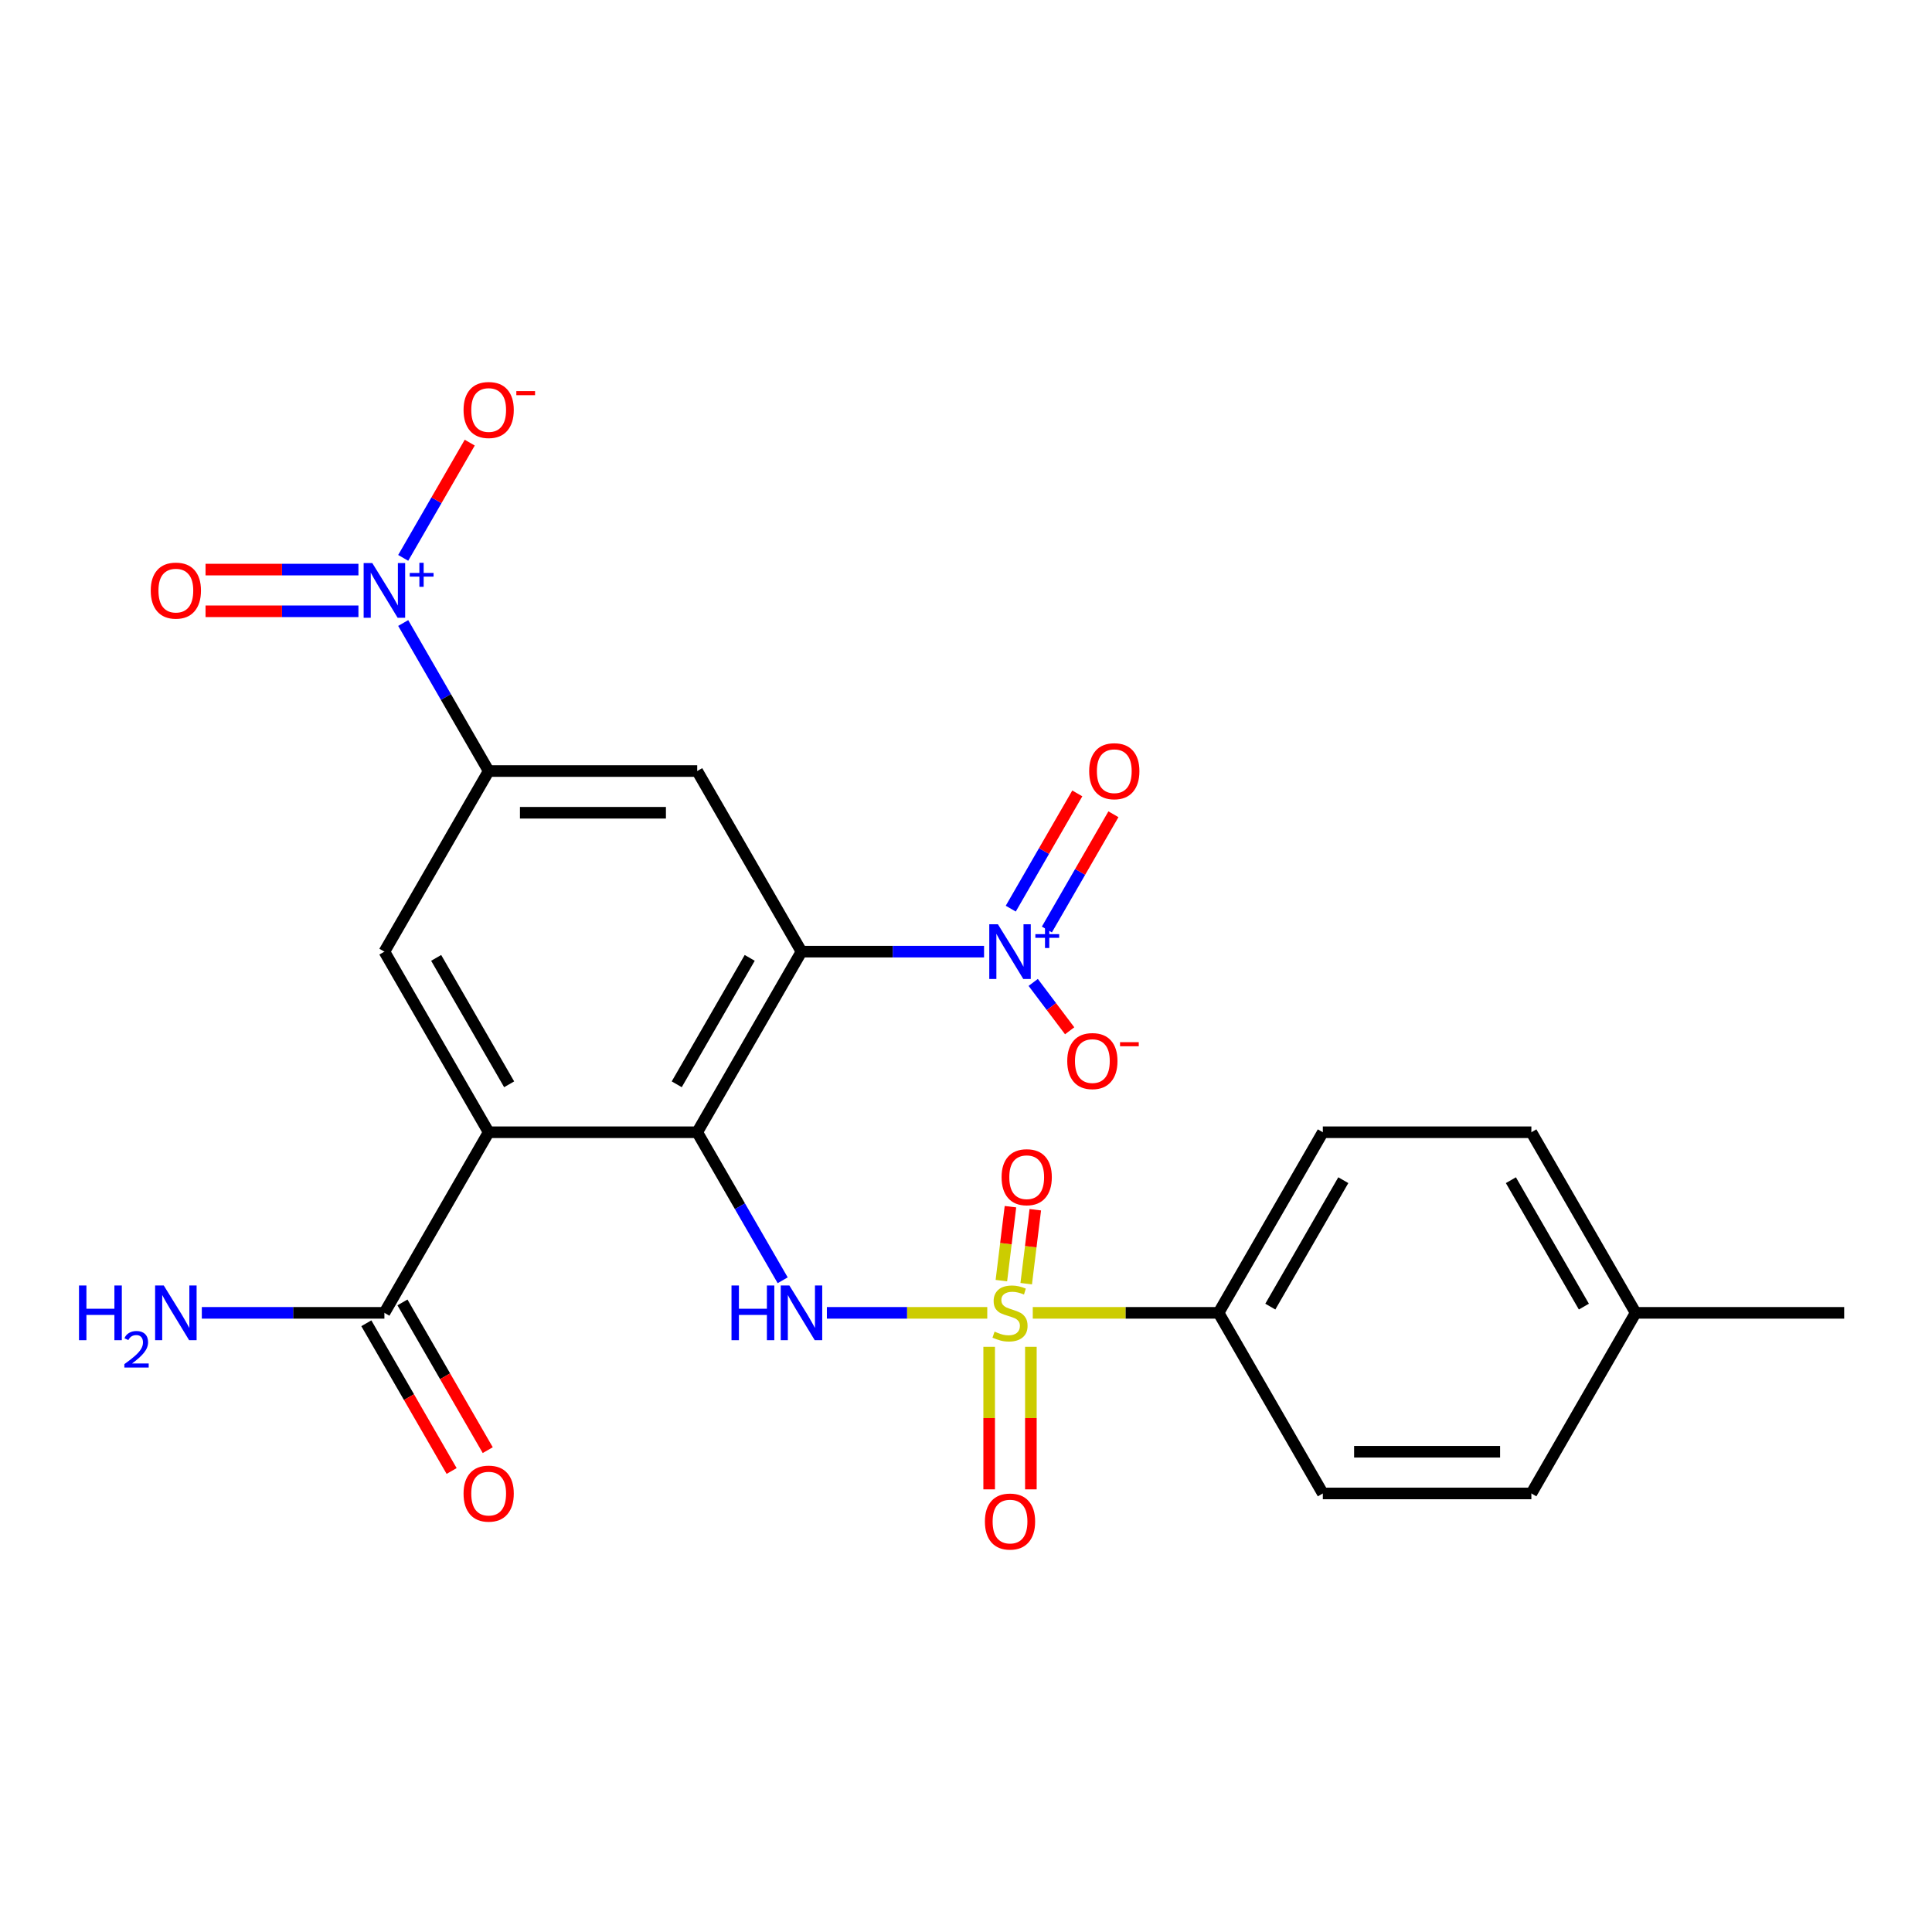 <?xml version='1.0' encoding='iso-8859-1'?>
<svg version='1.1' baseProfile='full'
              xmlns='http://www.w3.org/2000/svg'
                      xmlns:rdkit='http://www.rdkit.org/xml'
                      xmlns:xlink='http://www.w3.org/1999/xlink'
                  xml:space='preserve'
width='1000px' height='1000px' viewBox='0 0 1000 1000'>
<!-- END OF HEADER -->
<rect style='opacity:1.0;fill:#FFFFFF;stroke:none' width='1000' height='1000' x='0' y='0'> </rect>
<path class='bond-4' d='M 511.006,679.527 L 469.498,679.527' style='fill:none;fill-rule:evenodd;stroke:#CCCC00;stroke-width:6px;stroke-linecap:butt;stroke-linejoin:miter;stroke-opacity:1' />
<path class='bond-4' d='M 469.498,679.527 L 427.989,679.527' style='fill:none;fill-rule:evenodd;stroke:#0000FF;stroke-width:6px;stroke-linecap:butt;stroke-linejoin:miter;stroke-opacity:1' />
<path class='bond-10' d='M 534.563,679.527 L 582.644,679.527' style='fill:none;fill-rule:evenodd;stroke:#CCCC00;stroke-width:6px;stroke-linecap:butt;stroke-linejoin:miter;stroke-opacity:1' />
<path class='bond-10' d='M 582.644,679.527 L 630.725,679.527' style='fill:none;fill-rule:evenodd;stroke:#000000;stroke-width:6px;stroke-linecap:butt;stroke-linejoin:miter;stroke-opacity:1' />
<path class='bond-11' d='M 531.165,664.426 L 533.515,645.291' style='fill:none;fill-rule:evenodd;stroke:#CCCC00;stroke-width:6px;stroke-linecap:butt;stroke-linejoin:miter;stroke-opacity:1' />
<path class='bond-11' d='M 533.515,645.291 L 535.865,626.155' style='fill:none;fill-rule:evenodd;stroke:#FF0000;stroke-width:6px;stroke-linecap:butt;stroke-linejoin:miter;stroke-opacity:1' />
<path class='bond-11' d='M 518.308,662.847 L 520.658,643.712' style='fill:none;fill-rule:evenodd;stroke:#CCCC00;stroke-width:6px;stroke-linecap:butt;stroke-linejoin:miter;stroke-opacity:1' />
<path class='bond-11' d='M 520.658,643.712 L 523.008,624.577' style='fill:none;fill-rule:evenodd;stroke:#FF0000;stroke-width:6px;stroke-linecap:butt;stroke-linejoin:miter;stroke-opacity:1' />
<path class='bond-12' d='M 511.991,697.106 L 511.991,733.997' style='fill:none;fill-rule:evenodd;stroke:#CCCC00;stroke-width:6px;stroke-linecap:butt;stroke-linejoin:miter;stroke-opacity:1' />
<path class='bond-12' d='M 511.991,733.997 L 511.991,770.888' style='fill:none;fill-rule:evenodd;stroke:#FF0000;stroke-width:6px;stroke-linecap:butt;stroke-linejoin:miter;stroke-opacity:1' />
<path class='bond-12' d='M 533.579,697.106 L 533.579,733.997' style='fill:none;fill-rule:evenodd;stroke:#CCCC00;stroke-width:6px;stroke-linecap:butt;stroke-linejoin:miter;stroke-opacity:1' />
<path class='bond-12' d='M 533.579,733.997 L 533.579,770.888' style='fill:none;fill-rule:evenodd;stroke:#FF0000;stroke-width:6px;stroke-linecap:butt;stroke-linejoin:miter;stroke-opacity:1' />
<path class='bond-0' d='M 360.875,586.048 L 382.993,624.359' style='fill:none;fill-rule:evenodd;stroke:#000000;stroke-width:6px;stroke-linecap:butt;stroke-linejoin:miter;stroke-opacity:1' />
<path class='bond-0' d='M 382.993,624.359 L 405.112,662.669' style='fill:none;fill-rule:evenodd;stroke:#0000FF;stroke-width:6px;stroke-linecap:butt;stroke-linejoin:miter;stroke-opacity:1' />
<path class='bond-1' d='M 360.875,586.048 L 414.845,492.569' style='fill:none;fill-rule:evenodd;stroke:#000000;stroke-width:6px;stroke-linecap:butt;stroke-linejoin:miter;stroke-opacity:1' />
<path class='bond-1' d='M 350.274,561.232 L 388.053,495.797' style='fill:none;fill-rule:evenodd;stroke:#000000;stroke-width:6px;stroke-linecap:butt;stroke-linejoin:miter;stroke-opacity:1' />
<path class='bond-2' d='M 360.875,586.048 L 252.935,586.048' style='fill:none;fill-rule:evenodd;stroke:#000000;stroke-width:6px;stroke-linecap:butt;stroke-linejoin:miter;stroke-opacity:1' />
<path class='bond-3' d='M 414.845,492.569 L 462.096,492.569' style='fill:none;fill-rule:evenodd;stroke:#000000;stroke-width:6px;stroke-linecap:butt;stroke-linejoin:miter;stroke-opacity:1' />
<path class='bond-3' d='M 462.096,492.569 L 509.346,492.569' style='fill:none;fill-rule:evenodd;stroke:#0000FF;stroke-width:6px;stroke-linecap:butt;stroke-linejoin:miter;stroke-opacity:1' />
<path class='bond-6' d='M 414.845,492.569 L 360.875,399.091' style='fill:none;fill-rule:evenodd;stroke:#000000;stroke-width:6px;stroke-linecap:butt;stroke-linejoin:miter;stroke-opacity:1' />
<path class='bond-8' d='M 252.935,586.048 L 198.964,492.569' style='fill:none;fill-rule:evenodd;stroke:#000000;stroke-width:6px;stroke-linecap:butt;stroke-linejoin:miter;stroke-opacity:1' />
<path class='bond-8' d='M 263.535,561.232 L 225.756,495.797' style='fill:none;fill-rule:evenodd;stroke:#000000;stroke-width:6px;stroke-linecap:butt;stroke-linejoin:miter;stroke-opacity:1' />
<path class='bond-9' d='M 252.935,586.048 L 198.964,679.527' style='fill:none;fill-rule:evenodd;stroke:#000000;stroke-width:6px;stroke-linecap:butt;stroke-linejoin:miter;stroke-opacity:1' />
<path class='bond-13' d='M 534.79,508.5 L 544.223,521.018' style='fill:none;fill-rule:evenodd;stroke:#0000FF;stroke-width:6px;stroke-linecap:butt;stroke-linejoin:miter;stroke-opacity:1' />
<path class='bond-13' d='M 544.223,521.018 L 553.657,533.535' style='fill:none;fill-rule:evenodd;stroke:#FF0000;stroke-width:6px;stroke-linecap:butt;stroke-linejoin:miter;stroke-opacity:1' />
<path class='bond-15' d='M 541.866,481.108 L 559.085,451.284' style='fill:none;fill-rule:evenodd;stroke:#0000FF;stroke-width:6px;stroke-linecap:butt;stroke-linejoin:miter;stroke-opacity:1' />
<path class='bond-15' d='M 559.085,451.284 L 576.304,421.459' style='fill:none;fill-rule:evenodd;stroke:#FF0000;stroke-width:6px;stroke-linecap:butt;stroke-linejoin:miter;stroke-opacity:1' />
<path class='bond-15' d='M 523.17,470.314 L 540.389,440.49' style='fill:none;fill-rule:evenodd;stroke:#0000FF;stroke-width:6px;stroke-linecap:butt;stroke-linejoin:miter;stroke-opacity:1' />
<path class='bond-15' d='M 540.389,440.49 L 557.608,410.665' style='fill:none;fill-rule:evenodd;stroke:#FF0000;stroke-width:6px;stroke-linecap:butt;stroke-linejoin:miter;stroke-opacity:1' />
<path class='bond-5' d='M 208.698,322.47 L 230.816,360.78' style='fill:none;fill-rule:evenodd;stroke:#0000FF;stroke-width:6px;stroke-linecap:butt;stroke-linejoin:miter;stroke-opacity:1' />
<path class='bond-5' d='M 230.816,360.78 L 252.935,399.091' style='fill:none;fill-rule:evenodd;stroke:#000000;stroke-width:6px;stroke-linecap:butt;stroke-linejoin:miter;stroke-opacity:1' />
<path class='bond-14' d='M 208.698,288.753 L 225.917,258.929' style='fill:none;fill-rule:evenodd;stroke:#0000FF;stroke-width:6px;stroke-linecap:butt;stroke-linejoin:miter;stroke-opacity:1' />
<path class='bond-14' d='M 225.917,258.929 L 243.136,229.105' style='fill:none;fill-rule:evenodd;stroke:#FF0000;stroke-width:6px;stroke-linecap:butt;stroke-linejoin:miter;stroke-opacity:1' />
<path class='bond-16' d='M 185.526,294.818 L 145.956,294.818' style='fill:none;fill-rule:evenodd;stroke:#0000FF;stroke-width:6px;stroke-linecap:butt;stroke-linejoin:miter;stroke-opacity:1' />
<path class='bond-16' d='M 145.956,294.818 L 106.387,294.818' style='fill:none;fill-rule:evenodd;stroke:#FF0000;stroke-width:6px;stroke-linecap:butt;stroke-linejoin:miter;stroke-opacity:1' />
<path class='bond-16' d='M 185.526,316.406 L 145.956,316.406' style='fill:none;fill-rule:evenodd;stroke:#0000FF;stroke-width:6px;stroke-linecap:butt;stroke-linejoin:miter;stroke-opacity:1' />
<path class='bond-16' d='M 145.956,316.406 L 106.387,316.406' style='fill:none;fill-rule:evenodd;stroke:#FF0000;stroke-width:6px;stroke-linecap:butt;stroke-linejoin:miter;stroke-opacity:1' />
<path class='bond-26' d='M 360.875,399.091 L 252.935,399.091' style='fill:none;fill-rule:evenodd;stroke:#000000;stroke-width:6px;stroke-linecap:butt;stroke-linejoin:miter;stroke-opacity:1' />
<path class='bond-26' d='M 344.684,420.679 L 269.126,420.679' style='fill:none;fill-rule:evenodd;stroke:#000000;stroke-width:6px;stroke-linecap:butt;stroke-linejoin:miter;stroke-opacity:1' />
<path class='bond-7' d='M 252.935,399.091 L 198.964,492.569' style='fill:none;fill-rule:evenodd;stroke:#000000;stroke-width:6px;stroke-linecap:butt;stroke-linejoin:miter;stroke-opacity:1' />
<path class='bond-17' d='M 189.617,684.924 L 211.689,723.154' style='fill:none;fill-rule:evenodd;stroke:#000000;stroke-width:6px;stroke-linecap:butt;stroke-linejoin:miter;stroke-opacity:1' />
<path class='bond-17' d='M 211.689,723.154 L 233.761,761.385' style='fill:none;fill-rule:evenodd;stroke:#FF0000;stroke-width:6px;stroke-linecap:butt;stroke-linejoin:miter;stroke-opacity:1' />
<path class='bond-17' d='M 208.312,674.13 L 230.385,712.36' style='fill:none;fill-rule:evenodd;stroke:#000000;stroke-width:6px;stroke-linecap:butt;stroke-linejoin:miter;stroke-opacity:1' />
<path class='bond-17' d='M 230.385,712.36 L 252.457,750.591' style='fill:none;fill-rule:evenodd;stroke:#FF0000;stroke-width:6px;stroke-linecap:butt;stroke-linejoin:miter;stroke-opacity:1' />
<path class='bond-20' d='M 198.964,679.527 L 151.714,679.527' style='fill:none;fill-rule:evenodd;stroke:#000000;stroke-width:6px;stroke-linecap:butt;stroke-linejoin:miter;stroke-opacity:1' />
<path class='bond-20' d='M 151.714,679.527 L 104.463,679.527' style='fill:none;fill-rule:evenodd;stroke:#0000FF;stroke-width:6px;stroke-linecap:butt;stroke-linejoin:miter;stroke-opacity:1' />
<path class='bond-18' d='M 630.725,679.527 L 684.695,586.048' style='fill:none;fill-rule:evenodd;stroke:#000000;stroke-width:6px;stroke-linecap:butt;stroke-linejoin:miter;stroke-opacity:1' />
<path class='bond-18' d='M 657.516,676.299 L 695.295,610.864' style='fill:none;fill-rule:evenodd;stroke:#000000;stroke-width:6px;stroke-linecap:butt;stroke-linejoin:miter;stroke-opacity:1' />
<path class='bond-19' d='M 630.725,679.527 L 684.695,773.006' style='fill:none;fill-rule:evenodd;stroke:#000000;stroke-width:6px;stroke-linecap:butt;stroke-linejoin:miter;stroke-opacity:1' />
<path class='bond-21' d='M 684.695,586.048 L 792.635,586.048' style='fill:none;fill-rule:evenodd;stroke:#000000;stroke-width:6px;stroke-linecap:butt;stroke-linejoin:miter;stroke-opacity:1' />
<path class='bond-22' d='M 684.695,773.006 L 792.635,773.006' style='fill:none;fill-rule:evenodd;stroke:#000000;stroke-width:6px;stroke-linecap:butt;stroke-linejoin:miter;stroke-opacity:1' />
<path class='bond-22' d='M 700.886,751.418 L 776.444,751.418' style='fill:none;fill-rule:evenodd;stroke:#000000;stroke-width:6px;stroke-linecap:butt;stroke-linejoin:miter;stroke-opacity:1' />
<path class='bond-25' d='M 792.635,586.048 L 846.605,679.527' style='fill:none;fill-rule:evenodd;stroke:#000000;stroke-width:6px;stroke-linecap:butt;stroke-linejoin:miter;stroke-opacity:1' />
<path class='bond-25' d='M 782.035,610.864 L 819.814,676.299' style='fill:none;fill-rule:evenodd;stroke:#000000;stroke-width:6px;stroke-linecap:butt;stroke-linejoin:miter;stroke-opacity:1' />
<path class='bond-23' d='M 792.635,773.006 L 846.605,679.527' style='fill:none;fill-rule:evenodd;stroke:#000000;stroke-width:6px;stroke-linecap:butt;stroke-linejoin:miter;stroke-opacity:1' />
<path class='bond-24' d='M 846.605,679.527 L 954.545,679.527' style='fill:none;fill-rule:evenodd;stroke:#000000;stroke-width:6px;stroke-linecap:butt;stroke-linejoin:miter;stroke-opacity:1' />
<path  class='atom-0' d='M 514.785 689.247
Q 515.105 689.367, 516.425 689.927
Q 517.745 690.487, 519.185 690.847
Q 520.665 691.167, 522.105 691.167
Q 524.785 691.167, 526.345 689.887
Q 527.905 688.567, 527.905 686.287
Q 527.905 684.727, 527.105 683.767
Q 526.345 682.807, 525.145 682.287
Q 523.945 681.767, 521.945 681.167
Q 519.425 680.407, 517.905 679.687
Q 516.425 678.967, 515.345 677.447
Q 514.305 675.927, 514.305 673.367
Q 514.305 669.807, 516.705 667.607
Q 519.145 665.407, 523.945 665.407
Q 527.225 665.407, 530.945 666.967
L 530.025 670.047
Q 526.625 668.647, 524.065 668.647
Q 521.305 668.647, 519.785 669.807
Q 518.265 670.927, 518.305 672.887
Q 518.305 674.407, 519.065 675.327
Q 519.865 676.247, 520.985 676.767
Q 522.145 677.287, 524.065 677.887
Q 526.625 678.687, 528.145 679.487
Q 529.665 680.287, 530.745 681.927
Q 531.865 683.527, 531.865 686.287
Q 531.865 690.207, 529.225 692.327
Q 526.625 694.407, 522.265 694.407
Q 519.745 694.407, 517.825 693.847
Q 515.945 693.327, 513.705 692.407
L 514.785 689.247
' fill='#CCCC00'/>
<path  class='atom-4' d='M 516.525 478.409
L 525.805 493.409
Q 526.725 494.889, 528.205 497.569
Q 529.685 500.249, 529.765 500.409
L 529.765 478.409
L 533.525 478.409
L 533.525 506.729
L 529.645 506.729
L 519.685 490.329
Q 518.525 488.409, 517.285 486.209
Q 516.085 484.009, 515.725 483.329
L 515.725 506.729
L 512.045 506.729
L 512.045 478.409
L 516.525 478.409
' fill='#0000FF'/>
<path  class='atom-4' d='M 535.901 483.514
L 540.891 483.514
L 540.891 478.261
L 543.108 478.261
L 543.108 483.514
L 548.23 483.514
L 548.23 485.415
L 543.108 485.415
L 543.108 490.695
L 540.891 490.695
L 540.891 485.415
L 535.901 485.415
L 535.901 483.514
' fill='#0000FF'/>
<path  class='atom-5' d='M 378.625 665.367
L 382.465 665.367
L 382.465 677.407
L 396.945 677.407
L 396.945 665.367
L 400.785 665.367
L 400.785 693.687
L 396.945 693.687
L 396.945 680.607
L 382.465 680.607
L 382.465 693.687
L 378.625 693.687
L 378.625 665.367
' fill='#0000FF'/>
<path  class='atom-5' d='M 408.585 665.367
L 417.865 680.367
Q 418.785 681.847, 420.265 684.527
Q 421.745 687.207, 421.825 687.367
L 421.825 665.367
L 425.585 665.367
L 425.585 693.687
L 421.705 693.687
L 411.745 677.287
Q 410.585 675.367, 409.345 673.167
Q 408.145 670.967, 407.785 670.287
L 407.785 693.687
L 404.105 693.687
L 404.105 665.367
L 408.585 665.367
' fill='#0000FF'/>
<path  class='atom-6' d='M 192.704 291.452
L 201.984 306.452
Q 202.904 307.932, 204.384 310.612
Q 205.864 313.292, 205.944 313.452
L 205.944 291.452
L 209.704 291.452
L 209.704 319.772
L 205.824 319.772
L 195.864 303.372
Q 194.704 301.452, 193.464 299.252
Q 192.264 297.052, 191.904 296.372
L 191.904 319.772
L 188.224 319.772
L 188.224 291.452
L 192.704 291.452
' fill='#0000FF'/>
<path  class='atom-6' d='M 212.08 296.556
L 217.07 296.556
L 217.07 291.303
L 219.288 291.303
L 219.288 296.556
L 224.409 296.556
L 224.409 298.457
L 219.288 298.457
L 219.288 303.737
L 217.07 303.737
L 217.07 298.457
L 212.08 298.457
L 212.08 296.556
' fill='#0000FF'/>
<path  class='atom-12' d='M 518.418 609.316
Q 518.418 602.516, 521.778 598.716
Q 525.138 594.916, 531.418 594.916
Q 537.698 594.916, 541.058 598.716
Q 544.418 602.516, 544.418 609.316
Q 544.418 616.196, 541.018 620.116
Q 537.618 623.996, 531.418 623.996
Q 525.178 623.996, 521.778 620.116
Q 518.418 616.236, 518.418 609.316
M 531.418 620.796
Q 535.738 620.796, 538.058 617.916
Q 540.418 614.996, 540.418 609.316
Q 540.418 603.756, 538.058 600.956
Q 535.738 598.116, 531.418 598.116
Q 527.098 598.116, 524.738 600.916
Q 522.418 603.716, 522.418 609.316
Q 522.418 615.036, 524.738 617.916
Q 527.098 620.796, 531.418 620.796
' fill='#FF0000'/>
<path  class='atom-13' d='M 509.785 787.547
Q 509.785 780.747, 513.145 776.947
Q 516.505 773.147, 522.785 773.147
Q 529.065 773.147, 532.425 776.947
Q 535.785 780.747, 535.785 787.547
Q 535.785 794.427, 532.385 798.347
Q 528.985 802.227, 522.785 802.227
Q 516.545 802.227, 513.145 798.347
Q 509.785 794.467, 509.785 787.547
M 522.785 799.027
Q 527.105 799.027, 529.425 796.147
Q 531.785 793.227, 531.785 787.547
Q 531.785 781.987, 529.425 779.187
Q 527.105 776.347, 522.785 776.347
Q 518.465 776.347, 516.105 779.147
Q 513.785 781.947, 513.785 787.547
Q 513.785 793.267, 516.105 796.147
Q 518.465 799.027, 522.785 799.027
' fill='#FF0000'/>
<path  class='atom-14' d='M 552.407 549.207
Q 552.407 542.407, 555.767 538.607
Q 559.127 534.807, 565.407 534.807
Q 571.687 534.807, 575.047 538.607
Q 578.407 542.407, 578.407 549.207
Q 578.407 556.087, 575.007 560.007
Q 571.607 563.887, 565.407 563.887
Q 559.167 563.887, 555.767 560.007
Q 552.407 556.127, 552.407 549.207
M 565.407 560.687
Q 569.727 560.687, 572.047 557.807
Q 574.407 554.887, 574.407 549.207
Q 574.407 543.647, 572.047 540.847
Q 569.727 538.007, 565.407 538.007
Q 561.087 538.007, 558.727 540.807
Q 556.407 543.607, 556.407 549.207
Q 556.407 554.927, 558.727 557.807
Q 561.087 560.687, 565.407 560.687
' fill='#FF0000'/>
<path  class='atom-14' d='M 579.727 539.43
L 589.415 539.43
L 589.415 541.542
L 579.727 541.542
L 579.727 539.43
' fill='#FF0000'/>
<path  class='atom-15' d='M 239.935 212.213
Q 239.935 205.413, 243.295 201.613
Q 246.655 197.813, 252.935 197.813
Q 259.215 197.813, 262.575 201.613
Q 265.935 205.413, 265.935 212.213
Q 265.935 219.093, 262.535 223.013
Q 259.135 226.893, 252.935 226.893
Q 246.695 226.893, 243.295 223.013
Q 239.935 219.133, 239.935 212.213
M 252.935 223.693
Q 257.255 223.693, 259.575 220.813
Q 261.935 217.893, 261.935 212.213
Q 261.935 206.653, 259.575 203.853
Q 257.255 201.013, 252.935 201.013
Q 248.615 201.013, 246.255 203.813
Q 243.935 206.613, 243.935 212.213
Q 243.935 217.933, 246.255 220.813
Q 248.615 223.693, 252.935 223.693
' fill='#FF0000'/>
<path  class='atom-15' d='M 267.255 202.435
L 276.943 202.435
L 276.943 204.547
L 267.255 204.547
L 267.255 202.435
' fill='#FF0000'/>
<path  class='atom-16' d='M 563.755 399.171
Q 563.755 392.371, 567.115 388.571
Q 570.475 384.771, 576.755 384.771
Q 583.035 384.771, 586.395 388.571
Q 589.755 392.371, 589.755 399.171
Q 589.755 406.051, 586.355 409.971
Q 582.955 413.851, 576.755 413.851
Q 570.515 413.851, 567.115 409.971
Q 563.755 406.091, 563.755 399.171
M 576.755 410.651
Q 581.075 410.651, 583.395 407.771
Q 585.755 404.851, 585.755 399.171
Q 585.755 393.611, 583.395 390.811
Q 581.075 387.971, 576.755 387.971
Q 572.435 387.971, 570.075 390.771
Q 567.755 393.571, 567.755 399.171
Q 567.755 404.891, 570.075 407.771
Q 572.435 410.651, 576.755 410.651
' fill='#FF0000'/>
<path  class='atom-17' d='M 78.024 305.692
Q 78.024 298.892, 81.384 295.092
Q 84.744 291.292, 91.024 291.292
Q 97.304 291.292, 100.664 295.092
Q 104.024 298.892, 104.024 305.692
Q 104.024 312.572, 100.624 316.492
Q 97.224 320.372, 91.024 320.372
Q 84.784 320.372, 81.384 316.492
Q 78.024 312.612, 78.024 305.692
M 91.024 317.172
Q 95.344 317.172, 97.664 314.292
Q 100.024 311.372, 100.024 305.692
Q 100.024 300.132, 97.664 297.332
Q 95.344 294.492, 91.024 294.492
Q 86.704 294.492, 84.344 297.292
Q 82.024 300.092, 82.024 305.692
Q 82.024 311.412, 84.344 314.292
Q 86.704 317.172, 91.024 317.172
' fill='#FF0000'/>
<path  class='atom-18' d='M 239.935 773.086
Q 239.935 766.286, 243.295 762.486
Q 246.655 758.686, 252.935 758.686
Q 259.215 758.686, 262.575 762.486
Q 265.935 766.286, 265.935 773.086
Q 265.935 779.966, 262.535 783.886
Q 259.135 787.766, 252.935 787.766
Q 246.695 787.766, 243.295 783.886
Q 239.935 780.006, 239.935 773.086
M 252.935 784.566
Q 257.255 784.566, 259.575 781.686
Q 261.935 778.766, 261.935 773.086
Q 261.935 767.526, 259.575 764.726
Q 257.255 761.886, 252.935 761.886
Q 248.615 761.886, 246.255 764.686
Q 243.935 767.486, 243.935 773.086
Q 243.935 778.806, 246.255 781.686
Q 248.615 784.566, 252.935 784.566
' fill='#FF0000'/>
<path  class='atom-21' d='M 40.892 665.367
L 44.732 665.367
L 44.732 677.407
L 59.212 677.407
L 59.212 665.367
L 63.052 665.367
L 63.052 693.687
L 59.212 693.687
L 59.212 680.607
L 44.732 680.607
L 44.732 693.687
L 40.892 693.687
L 40.892 665.367
' fill='#0000FF'/>
<path  class='atom-21' d='M 64.424 692.694
Q 65.111 690.925, 66.748 689.948
Q 68.384 688.945, 70.655 688.945
Q 73.48 688.945, 75.064 690.476
Q 76.648 692.007, 76.648 694.726
Q 76.648 697.498, 74.588 700.086
Q 72.556 702.673, 68.332 705.735
L 76.964 705.735
L 76.964 707.847
L 64.372 707.847
L 64.372 706.078
Q 67.856 703.597, 69.916 701.749
Q 72.001 699.901, 73.004 698.238
Q 74.008 696.574, 74.008 694.858
Q 74.008 693.063, 73.11 692.06
Q 72.212 691.057, 70.655 691.057
Q 69.15 691.057, 68.147 691.664
Q 67.144 692.271, 66.431 693.618
L 64.424 692.694
' fill='#0000FF'/>
<path  class='atom-21' d='M 84.764 665.367
L 94.044 680.367
Q 94.964 681.847, 96.444 684.527
Q 97.924 687.207, 98.004 687.367
L 98.004 665.367
L 101.764 665.367
L 101.764 693.687
L 97.884 693.687
L 87.924 677.287
Q 86.764 675.367, 85.524 673.167
Q 84.324 670.967, 83.964 670.287
L 83.964 693.687
L 80.284 693.687
L 80.284 665.367
L 84.764 665.367
' fill='#0000FF'/>
</svg>
